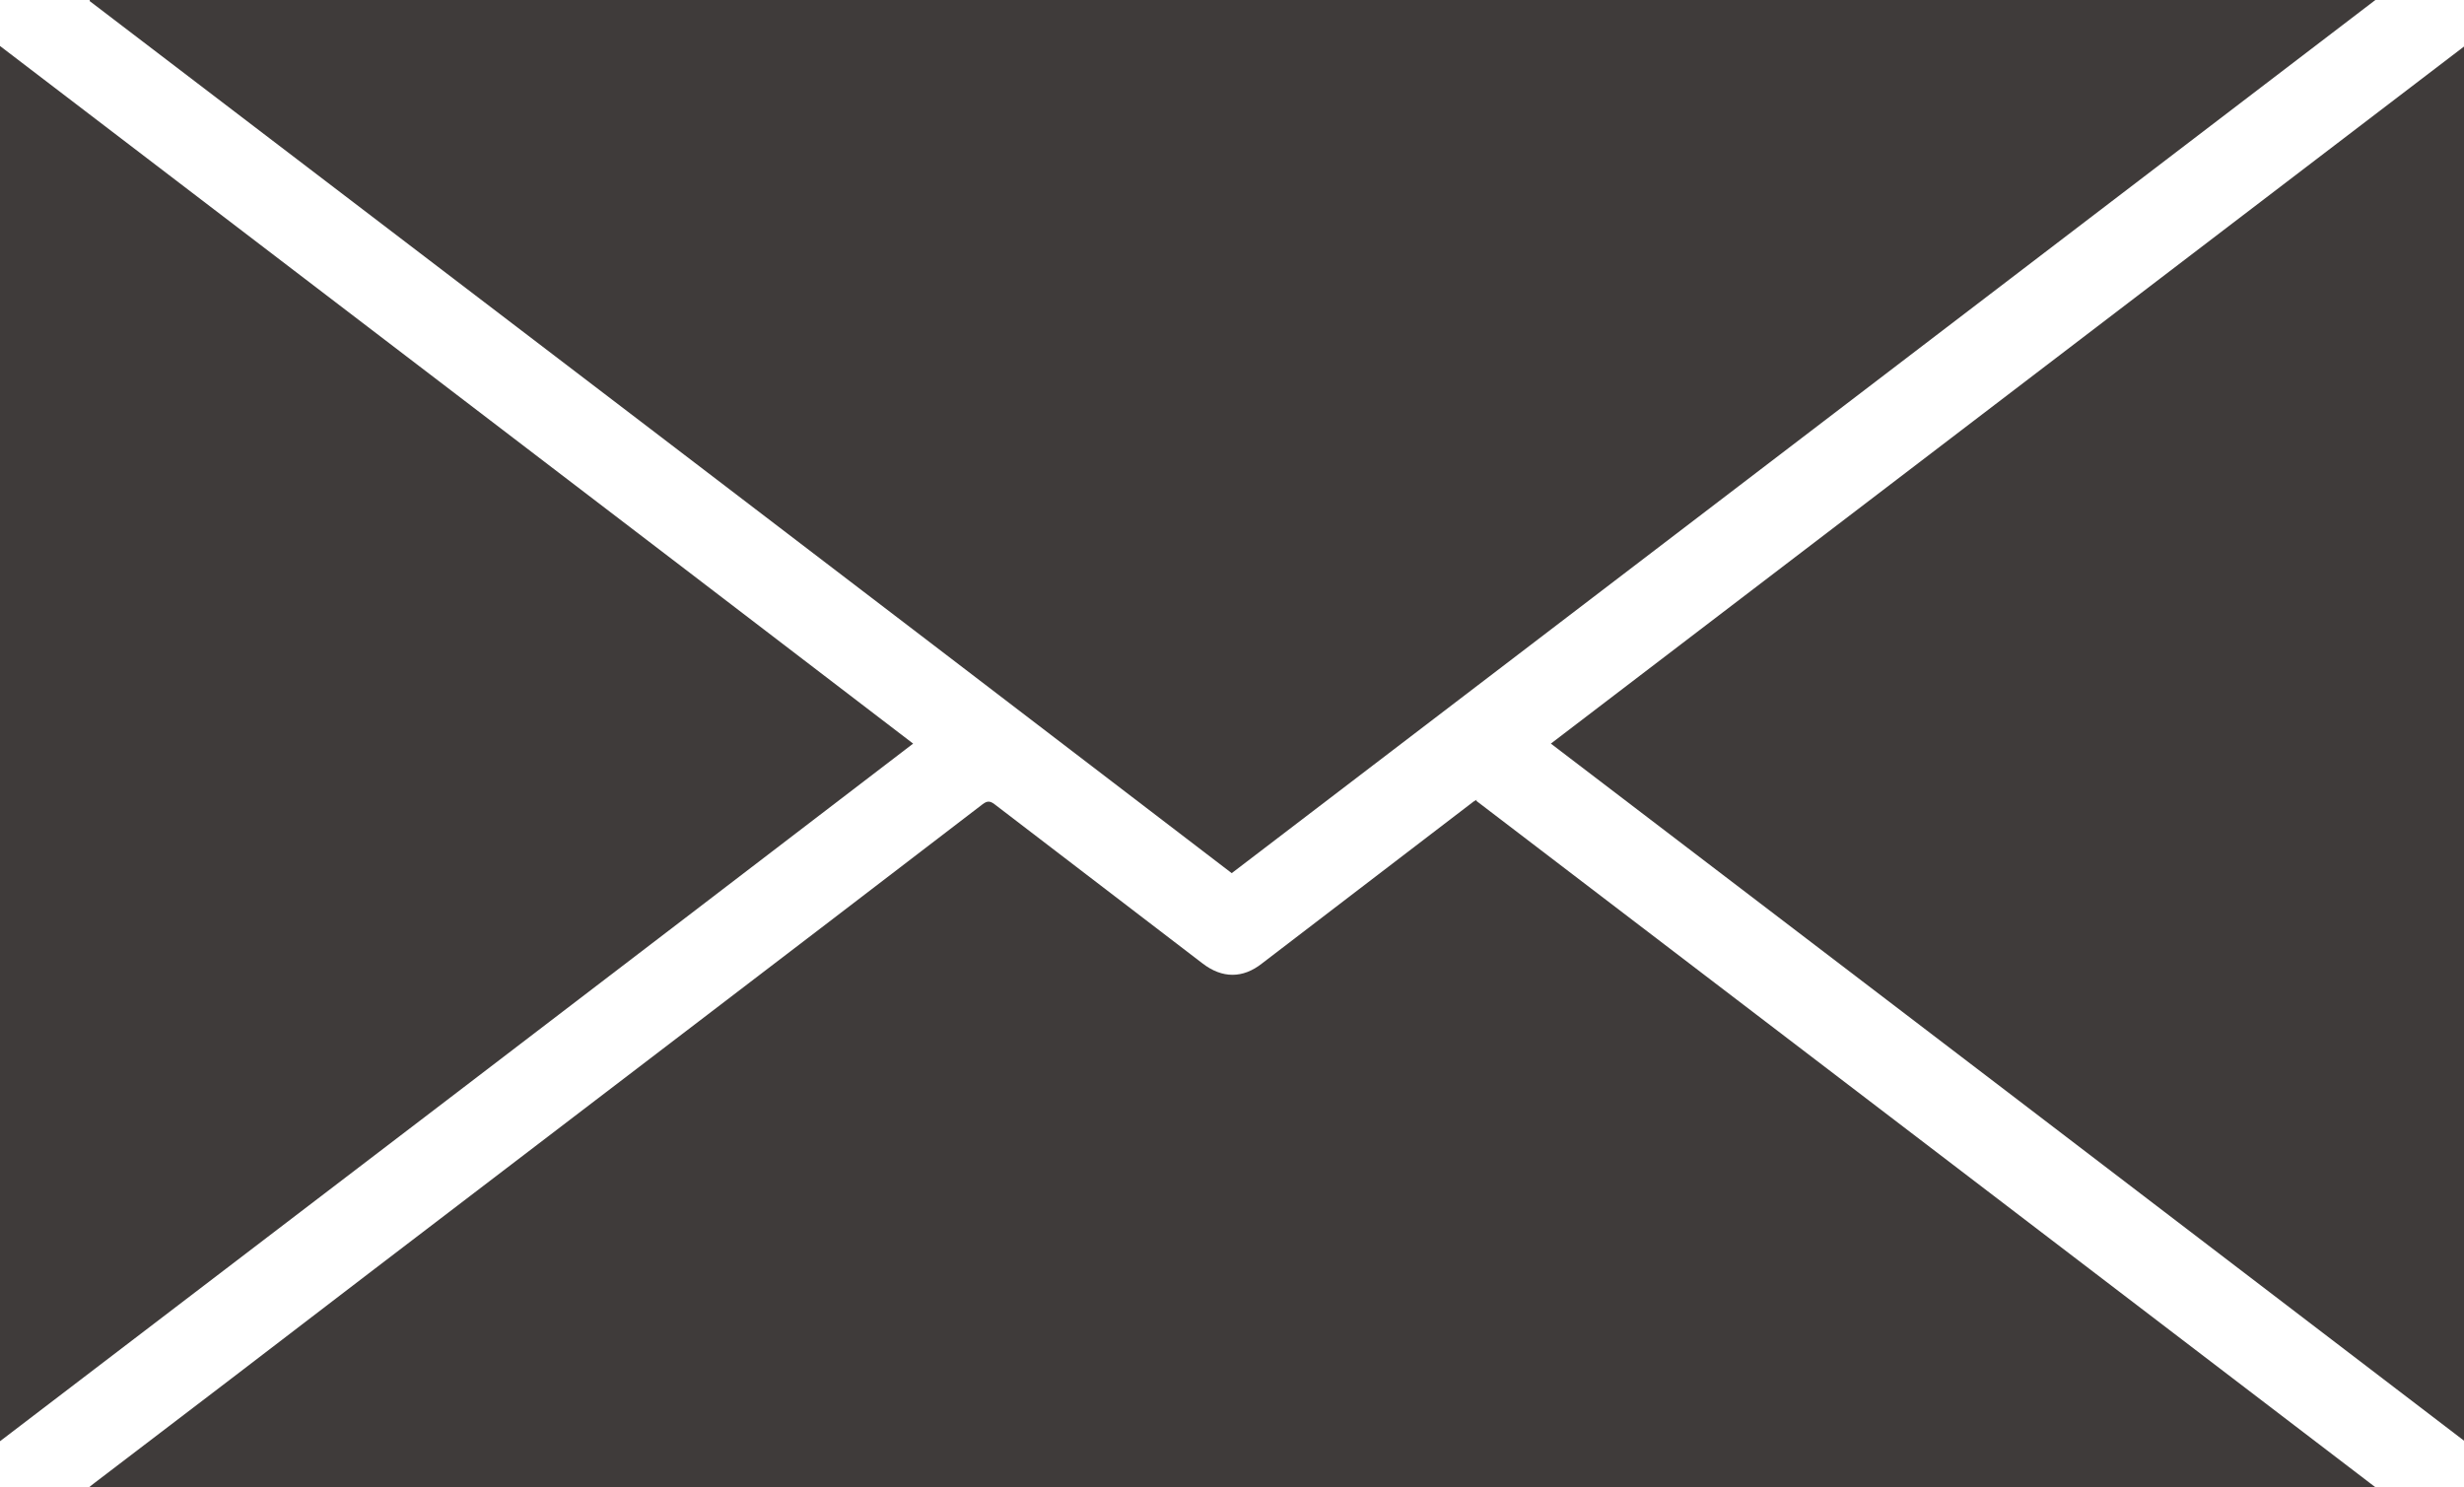 <?xml version="1.0" encoding="UTF-8"?><svg id="_レイヤー_2" xmlns="http://www.w3.org/2000/svg" viewBox="0 0 43.93 26.52"><defs><style>.cls-1{fill:#3f3b3a;}</style></defs><g id="_レイヤー_2-2"><g><path class="cls-1" d="m1.61,0h40.74c-6.81,5.2-13.59,10.38-20.39,15.57C15.18,10.38,8.39,5.2,1.6.02c0,0,0-.01,0-.02Z"/><path class="cls-1" d="m26.32,14.28c5.34,4.08,10.68,8.15,16.03,12.24H1.59s.07-.06.1-.08c1.63-1.24,3.25-2.48,4.88-3.73,3.65-2.79,7.3-5.57,10.95-8.37.08-.06.13-.06.21,0,1.24.95,2.47,1.89,3.71,2.84.35.27.72.27,1.06,0,1.25-.96,2.5-1.91,3.75-2.87.02-.02.05-.03.08-.05Z"/><path class="cls-1" d="m0,25.7V.82c5.43,4.15,10.86,8.29,16.28,12.44C10.86,17.41,5.44,21.55,0,25.7Z"/><path class="cls-1" d="m27.65,13.26c5.43-4.15,10.85-8.28,16.28-12.43v24.86c-5.43-4.15-10.85-8.29-16.28-12.43Z"/></g></g></svg>